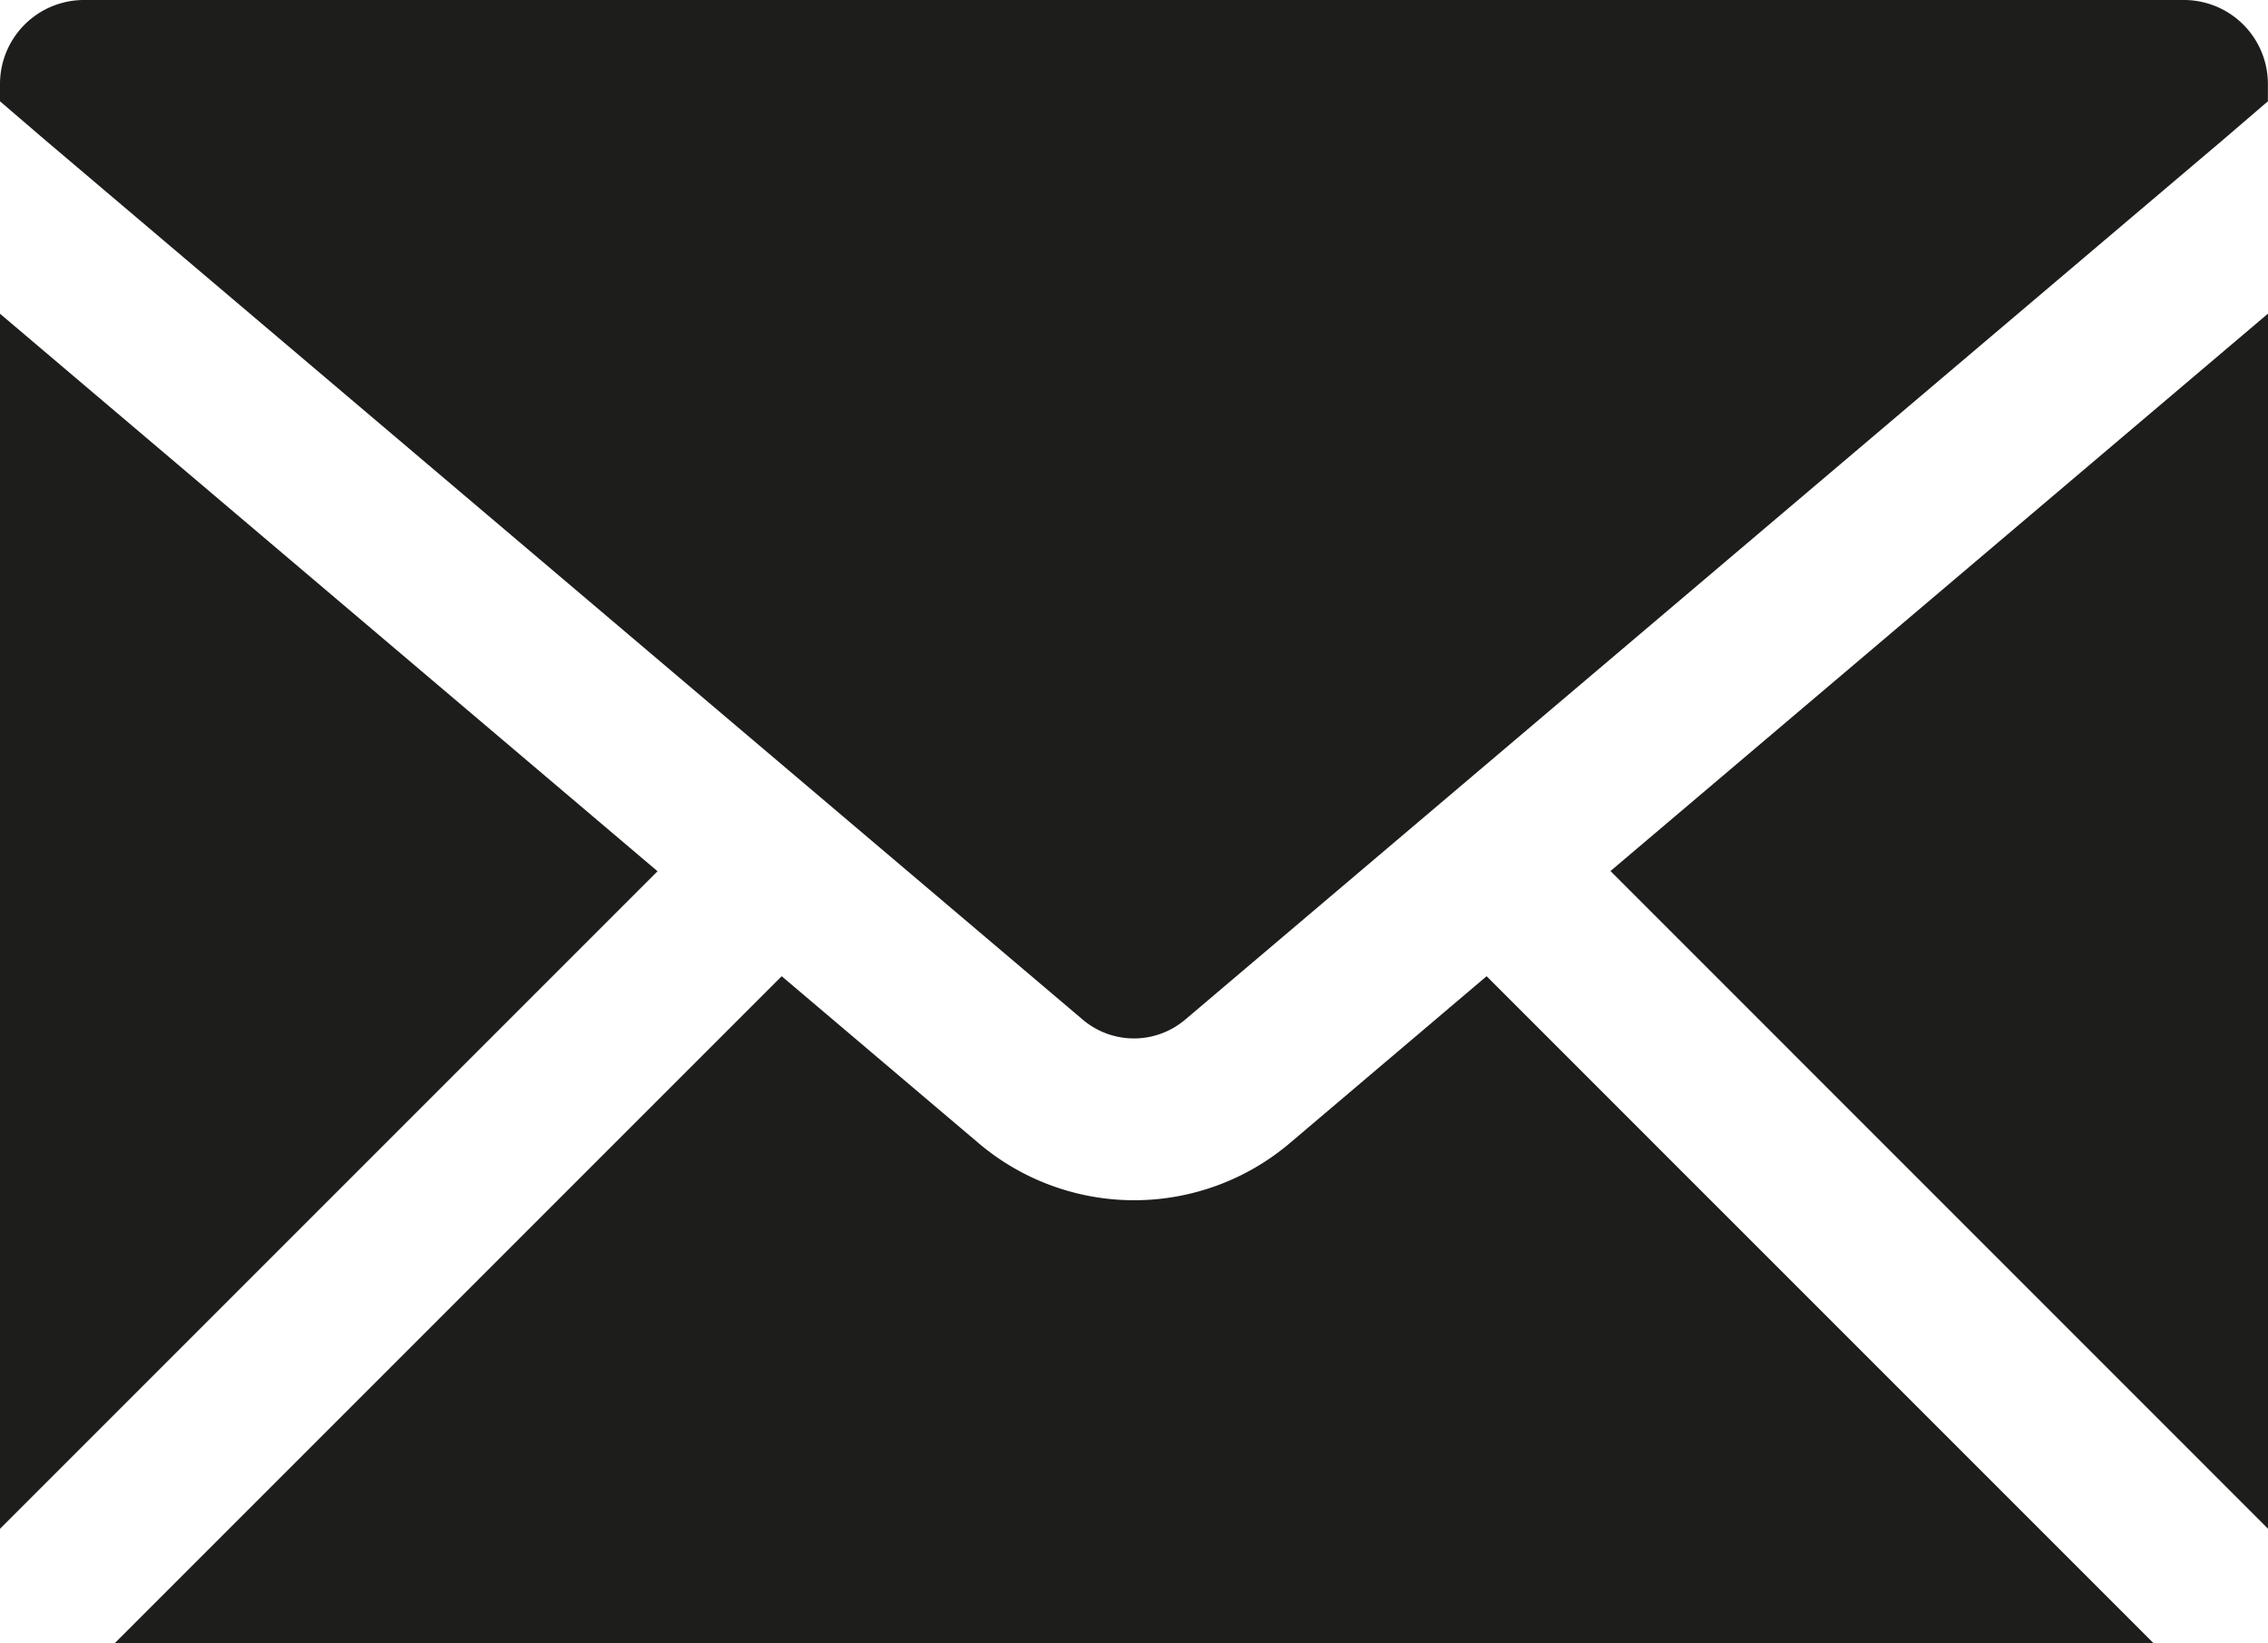 <?xml version="1.0" encoding="UTF-8"?> <svg xmlns="http://www.w3.org/2000/svg" width="23.893" height="17.31" viewBox="0 0 23.893 17.31"><g id="Groupe_210" data-name="Groupe 210" transform="translate(-138 -168.857)"><path id="Tracé_167" data-name="Tracé 167" d="M161.7,267.021a2.535,2.535,0,0,1-3.289,0l-2.069-1.754-7.027,7.027h21.48l-7.027-7.027Z" transform="translate(-10.107 -86.126)" fill="#1d1d1b"></path><path id="Tracé_168" data-name="Tracé 168" d="M303.984,212.639v-12.8l-6.927,5.872Z" transform="translate(-142.091 -27.678)" fill="#1d1d1b"></path><path id="Tracé_169" data-name="Tracé 169" d="M138,199.84v12.8l6.927-6.927Z" transform="translate(0 -27.678)" fill="#1d1d1b"></path><path id="Tracé_170" data-name="Tracé 170" d="M161.009,168.857H138.884a.885.885,0,0,0-.884.884v.183l.466.4,10.939,9.273a.834.834,0,0,0,1.082,0l10.939-9.273.466-.4v-.183A.885.885,0,0,0,161.009,168.857Z" fill="#1d1d1b"></path></g></svg> 